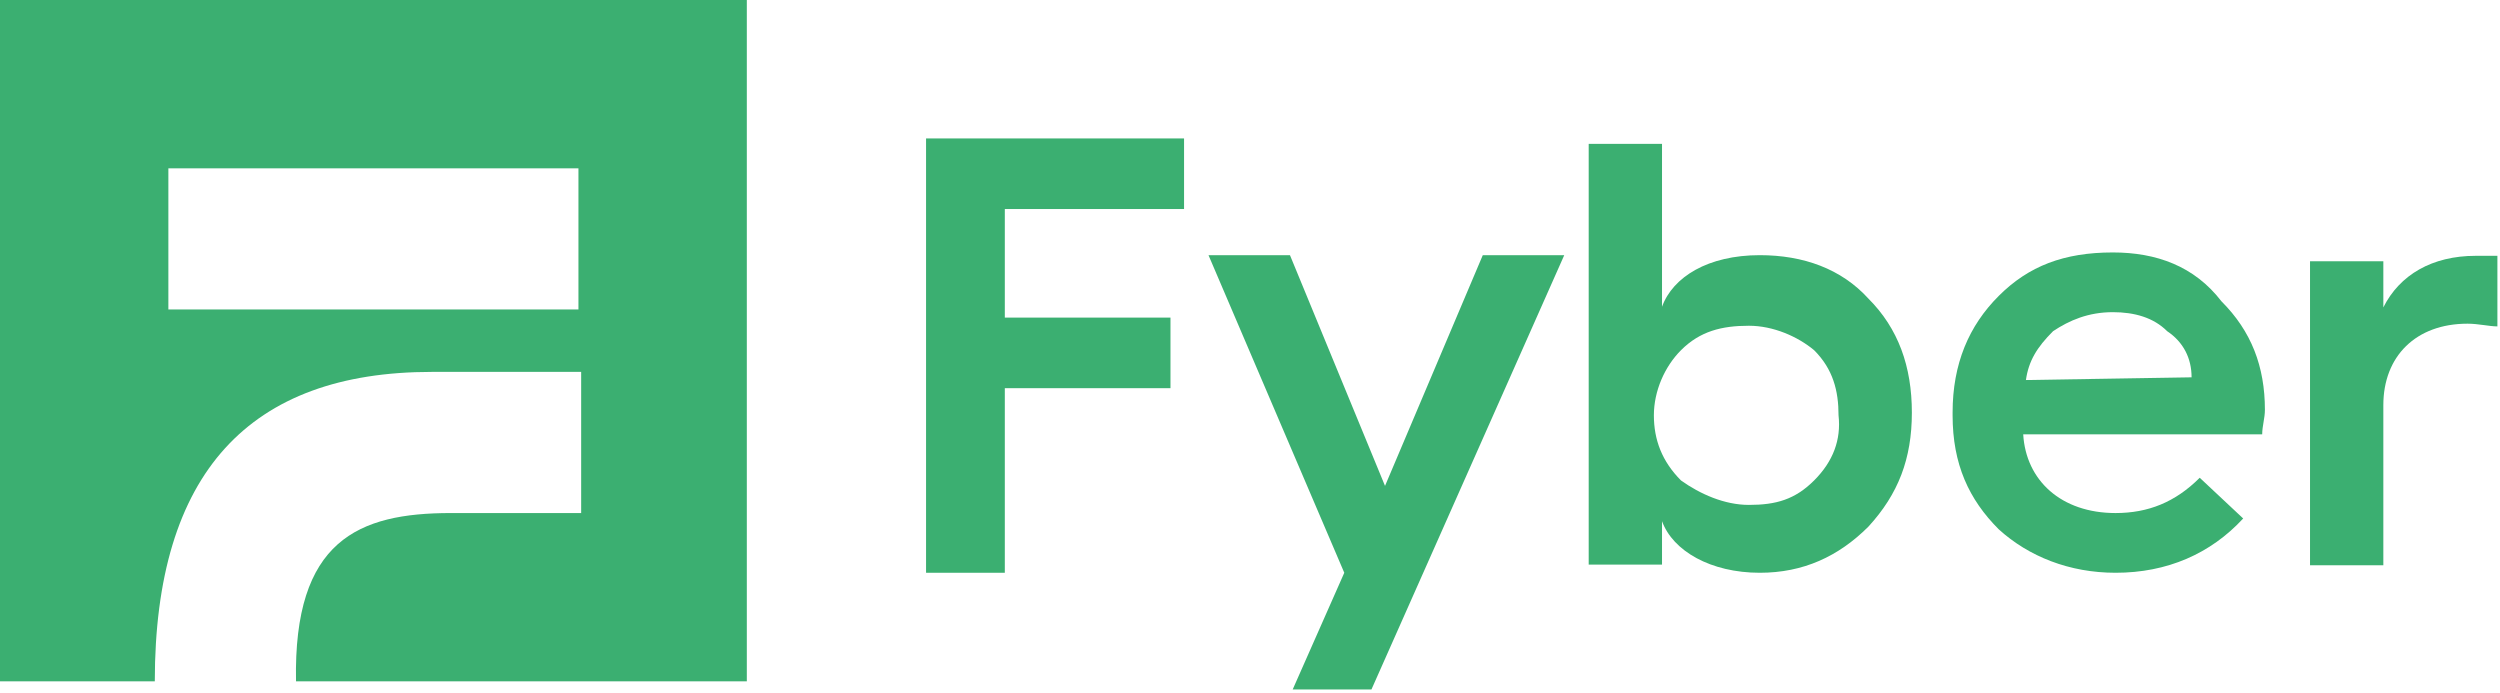 <svg width="404" height="112" viewBox="0 0 404 112" fill="none" xmlns="http://www.w3.org/2000/svg">
<path d="M150.09 92.559H162.378V62.73H189.149V51.324H162.378V33.778H191.343V22.372H149.651V92.559H150.09Z" fill="#3BAF71"/>
<path d="M239.618 41.235L223.819 78.522L208.458 41.235H195.293L217.236 92.559L208.897 111.422H221.624L252.783 41.235H239.618Z" fill="#3BAF71"/>
<path d="M293.158 77.645C290.086 80.715 287.014 81.593 282.626 81.593C278.676 81.593 274.726 79.838 271.654 77.645C268.582 74.574 267.266 71.064 267.266 67.117C267.266 63.169 269.021 59.221 271.654 56.589C274.726 53.518 278.237 52.641 282.626 52.641C286.575 52.641 290.525 54.395 293.158 56.589C296.23 59.659 297.108 63.169 297.108 67.117C297.547 71.064 296.23 74.574 293.158 77.645ZM284.381 41.235C276.043 41.235 270.338 44.744 268.582 49.57V23.25H256.733V91.243H268.582V84.225C270.338 89.05 276.482 92.559 284.381 92.559C291.403 92.559 297.108 89.927 301.936 85.102C306.763 79.838 308.957 74.135 308.957 66.678C308.957 59.221 306.763 53.079 301.936 48.254C297.547 43.428 291.403 41.235 284.381 41.235Z" fill="#3BAF71"/>
<path d="M327.389 61.414C327.828 58.343 329.145 56.15 331.778 53.518C334.411 51.763 337.483 50.447 341.433 50.447C344.944 50.447 348.016 51.324 350.21 53.518C352.843 55.272 354.16 57.904 354.16 60.975L327.389 61.414ZM341.433 40.796C333.534 40.796 327.828 42.99 323.001 47.815C318.173 52.64 315.54 58.782 315.54 66.678V67.117C315.54 75.013 318.173 80.715 323.001 85.541C327.828 89.927 334.411 92.559 341.872 92.559C350.21 92.559 357.232 89.489 362.498 83.786L355.476 77.206C351.527 81.154 347.138 82.909 341.872 82.909C333.095 82.909 327.389 77.645 326.951 70.187H365.57C365.57 68.871 366.009 67.555 366.009 66.239C366.009 59.22 363.815 53.518 358.987 48.692C354.599 42.99 348.455 40.796 341.433 40.796Z" fill="#3BAF71"/>
<path d="M400.069 41.34C393.047 41.34 387.781 44.411 385.148 49.675V42.218H373.299V91.349H385.148V65.467C385.148 57.571 390.414 52.307 398.753 52.307C400.508 52.307 402.263 52.746 403.58 52.746V41.34C402.702 41.34 401.386 41.34 400.069 41.34Z" fill="#3BAF71"/>
<path d="M0 0V110.106H25.015C25.015 76.329 40.375 60.098 69.779 60.098H93.916V82.909H72.851C57.929 82.909 47.397 87.295 47.836 110.106H120.686V0H0ZM93.477 50.008H27.209V27.198H93.477V50.008Z" fill="#3BAF71"/>
</svg>
